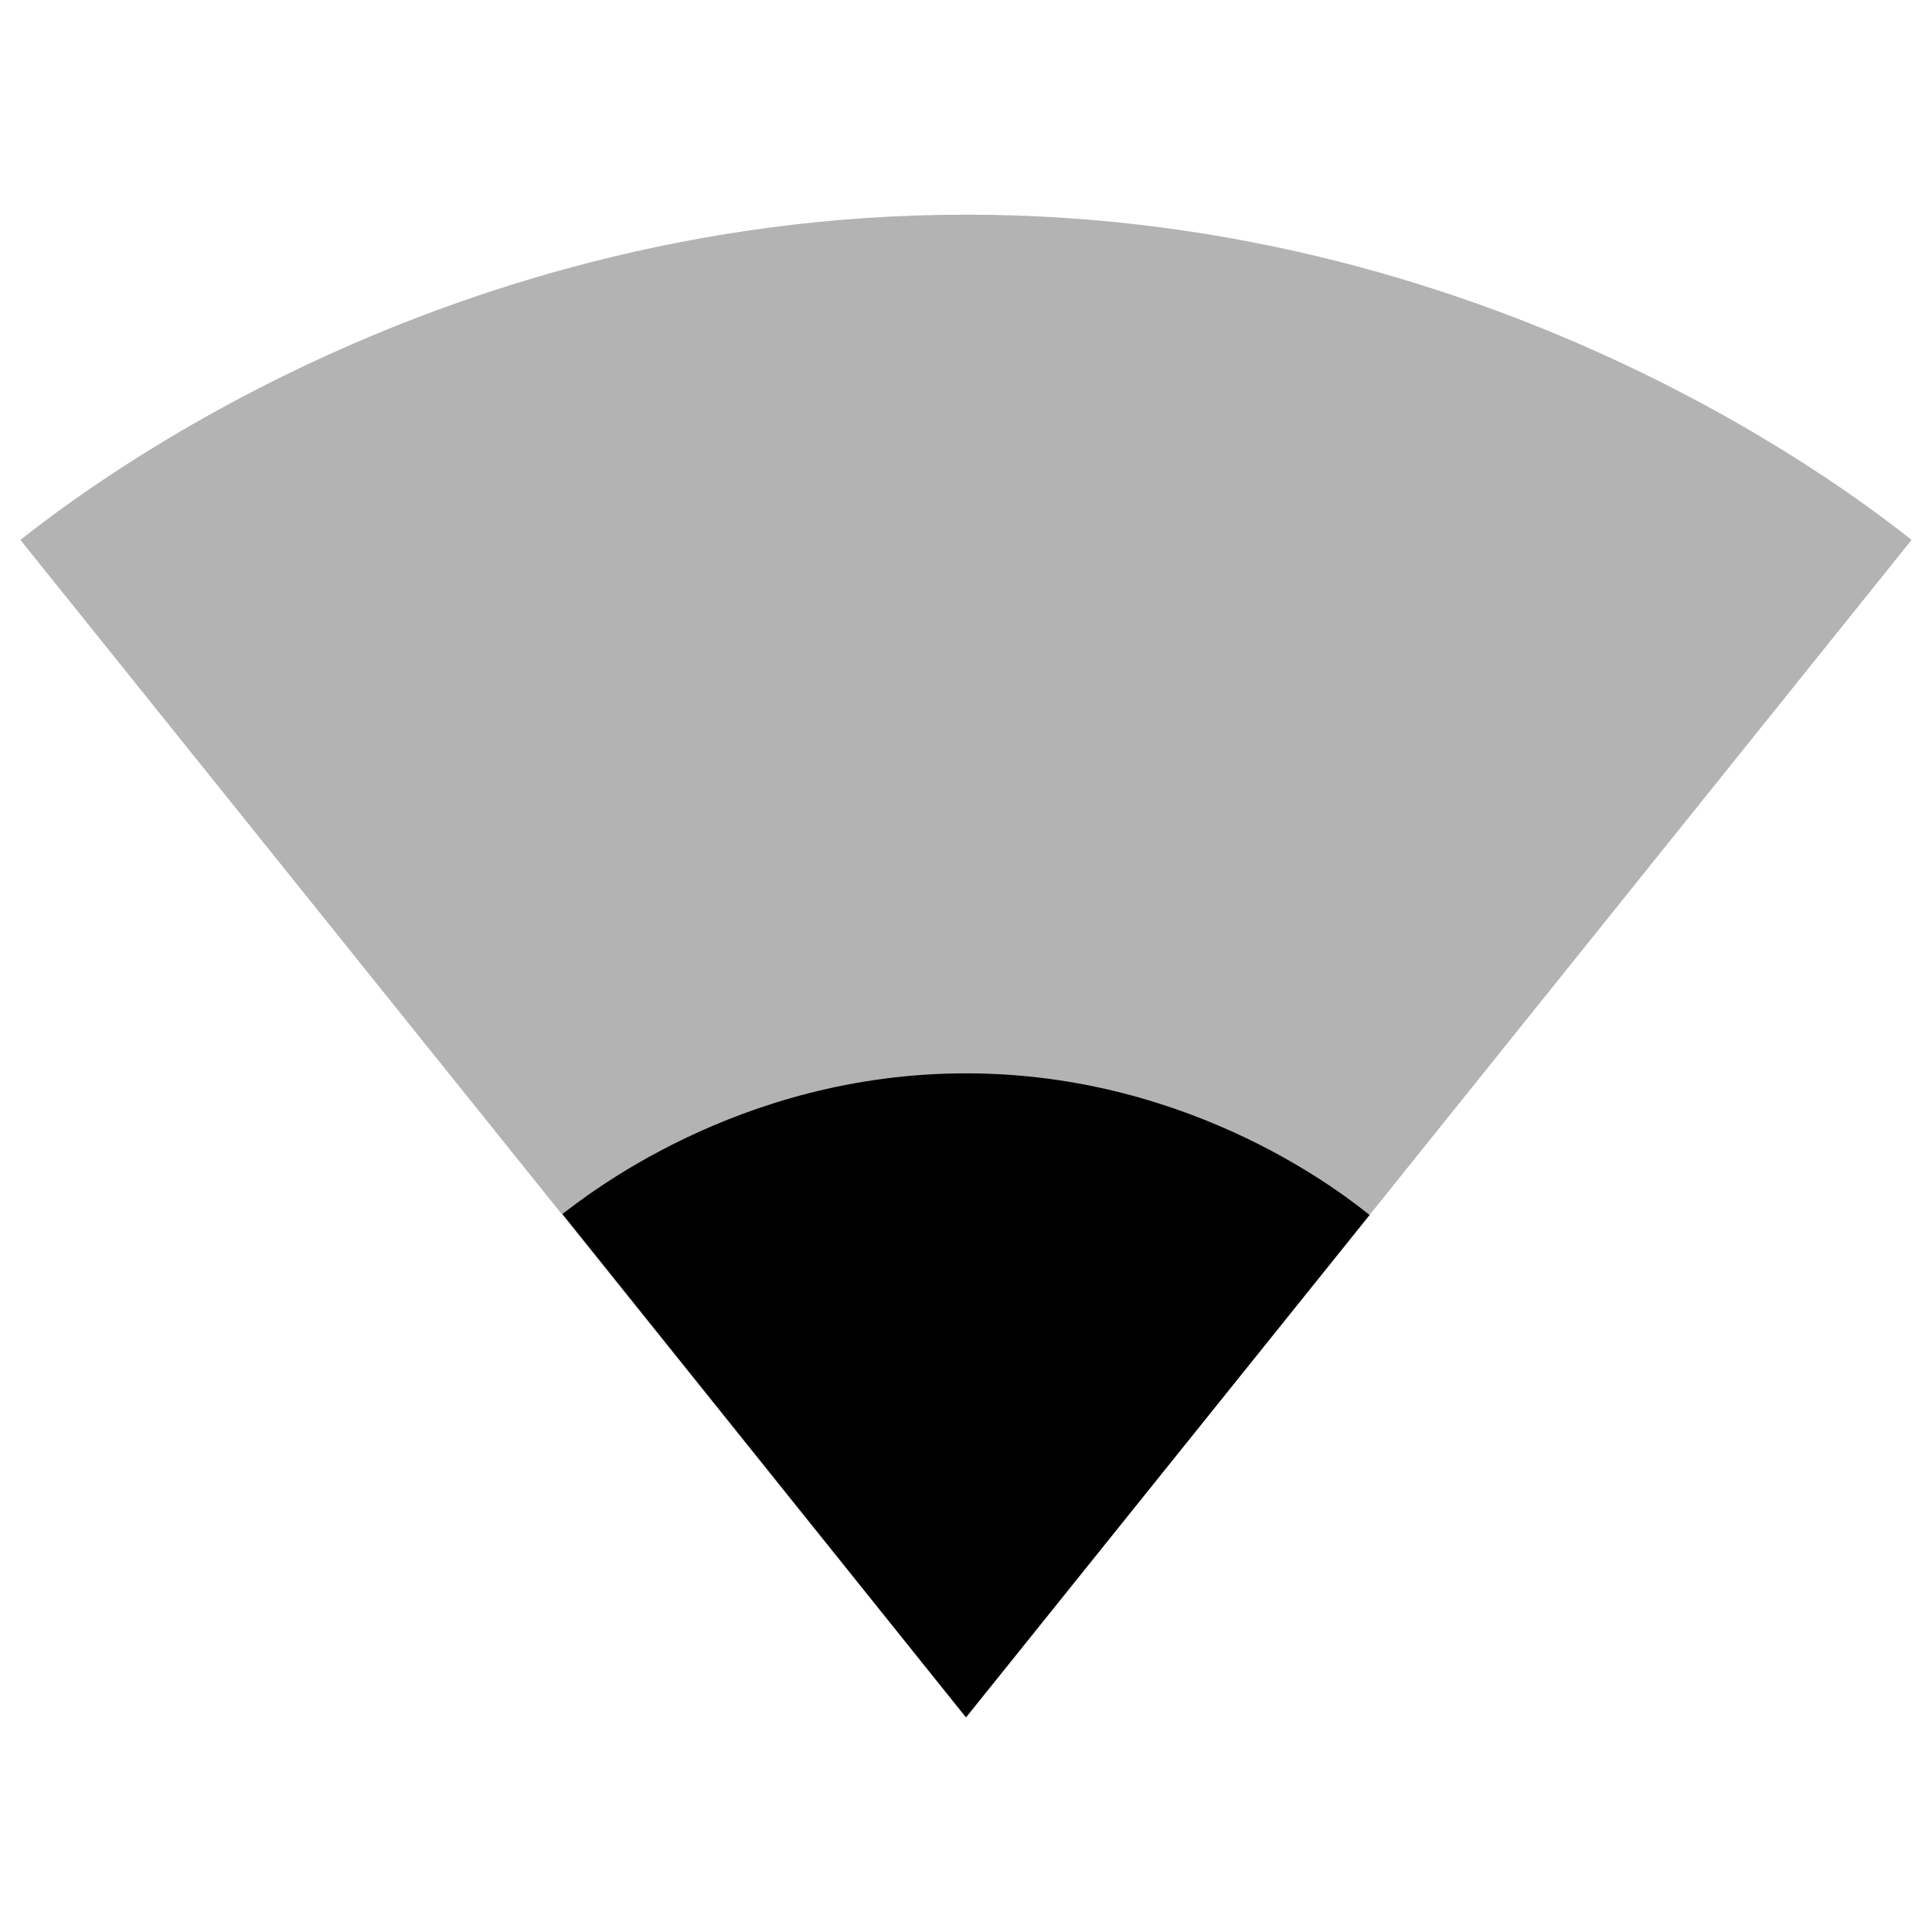 <svg xmlns="http://www.w3.org/2000/svg" width="18" height="18" viewBox="0 0 18 18">
    <path fill-opacity=".3" d="M9.01 15.99l8.8-10.96c-.34-.26-3.73-3.03-8.81-3.03s-8.47 2.77-8.81 3.03l8.8 10.96h.02z"/>
    <path d="M0 0h18v18h-18z" fill="none"/>
    <path d="M5.24 11.31l3.76 4.69 3.76-4.68c-.19-.15-1.62-1.32-3.76-1.32-2.14 0-3.57 1.17-3.76 1.31z"/>
</svg>
